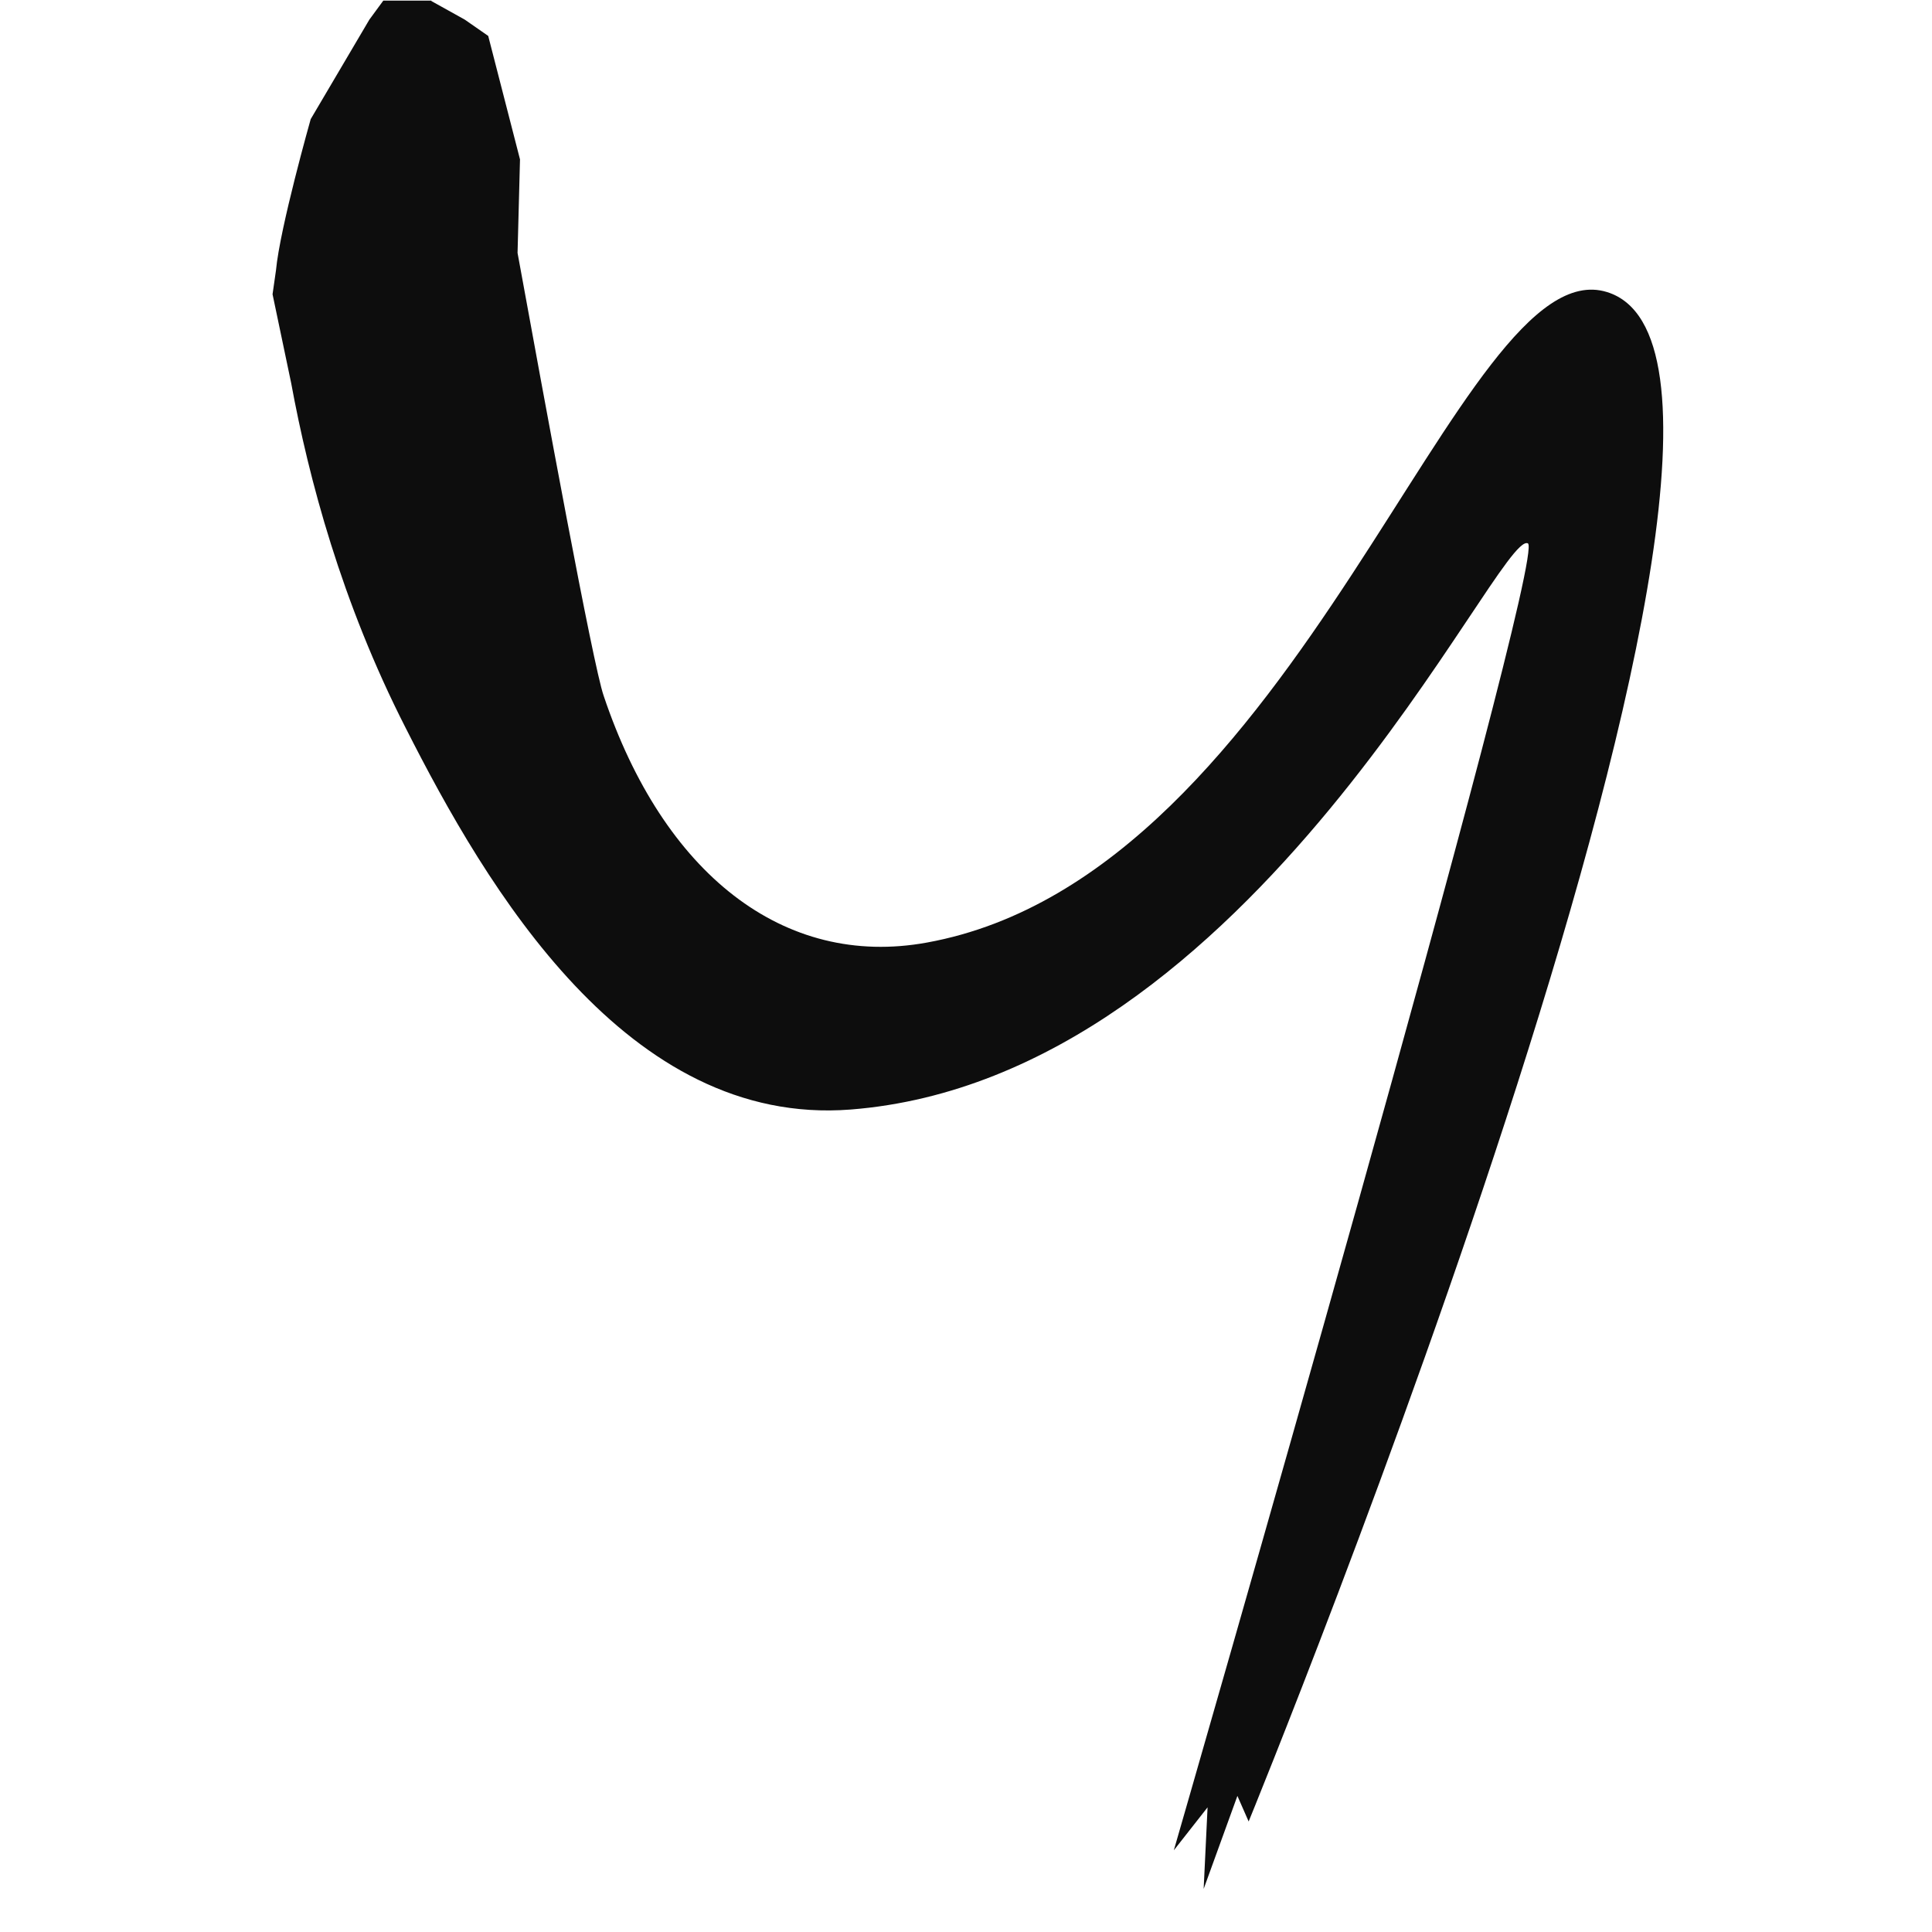 <?xml version="1.0" encoding="UTF-8" standalone="no"?>
<!DOCTYPE svg PUBLIC "-//W3C//DTD SVG 1.1//EN" "http://www.w3.org/Graphics/SVG/1.1/DTD/svg11.dtd">
<svg width="100%" height="100%" viewBox="0 0 512 512" version="1.1" xmlns="http://www.w3.org/2000/svg" xmlns:xlink="http://www.w3.org/1999/xlink" xml:space="preserve" xmlns:serif="http://www.serif.com/" style="fill-rule:evenodd;clip-rule:evenodd;stroke-linejoin:round;stroke-miterlimit:2;">
    <g id="younndai-icon-onlight" transform="matrix(1.031,0,0,1.031,1085.6,1410.44)">
        <rect x="-1052.84" y="-1367.87" width="496.548" height="496.548" style="fill:none;"/>
        <clipPath id="_clip1">
            <rect x="-1052.84" y="-1367.87" width="496.548" height="496.548"/>
        </clipPath>
        <g clip-path="url(#_clip1)">
            <g transform="matrix(1.257,0,0,1.398,16283,-32393)">
                <path d="M-13735.1,22242.1C-13734.3,22234.3 -13728,22214.3 -13728,22214.3L-13716,22196L-13706.7,22184.6L-13703.3,22192.6L-13696.5,22196L-13691.7,22199L-13685.2,22221.7L-13685.7,22238.9C-13680.2,22266 -13670.3,22314.6 -13668.1,22320.3C-13655.9,22353 -13631.3,22370.5 -13602,22365.7C-13525.4,22353.2 -13493.2,22237.6 -13462.9,22246.1C-13414.2,22259.7 -13536.2,22527.3 -13536.2,22527.3L-13538.5,22522.6L-13545.4,22539.7L-13544.6,22524.7L-13551.5,22532.6C-13551.5,22532.6 -13474.9,22294.2 -13479.1,22292.3C-13485.1,22289.7 -13535.1,22390.6 -13617.6,22396.4C-13663.3,22399.6 -13692,22355.7 -13708.6,22326.2C-13721.7,22303.1 -13728.4,22280.4 -13732,22262.8L-13735.8,22246.5L-13735.1,22242.1Z" style="fill:rgb(13,13,13);"/>
            </g>
        </g>
    </g>
</svg>
